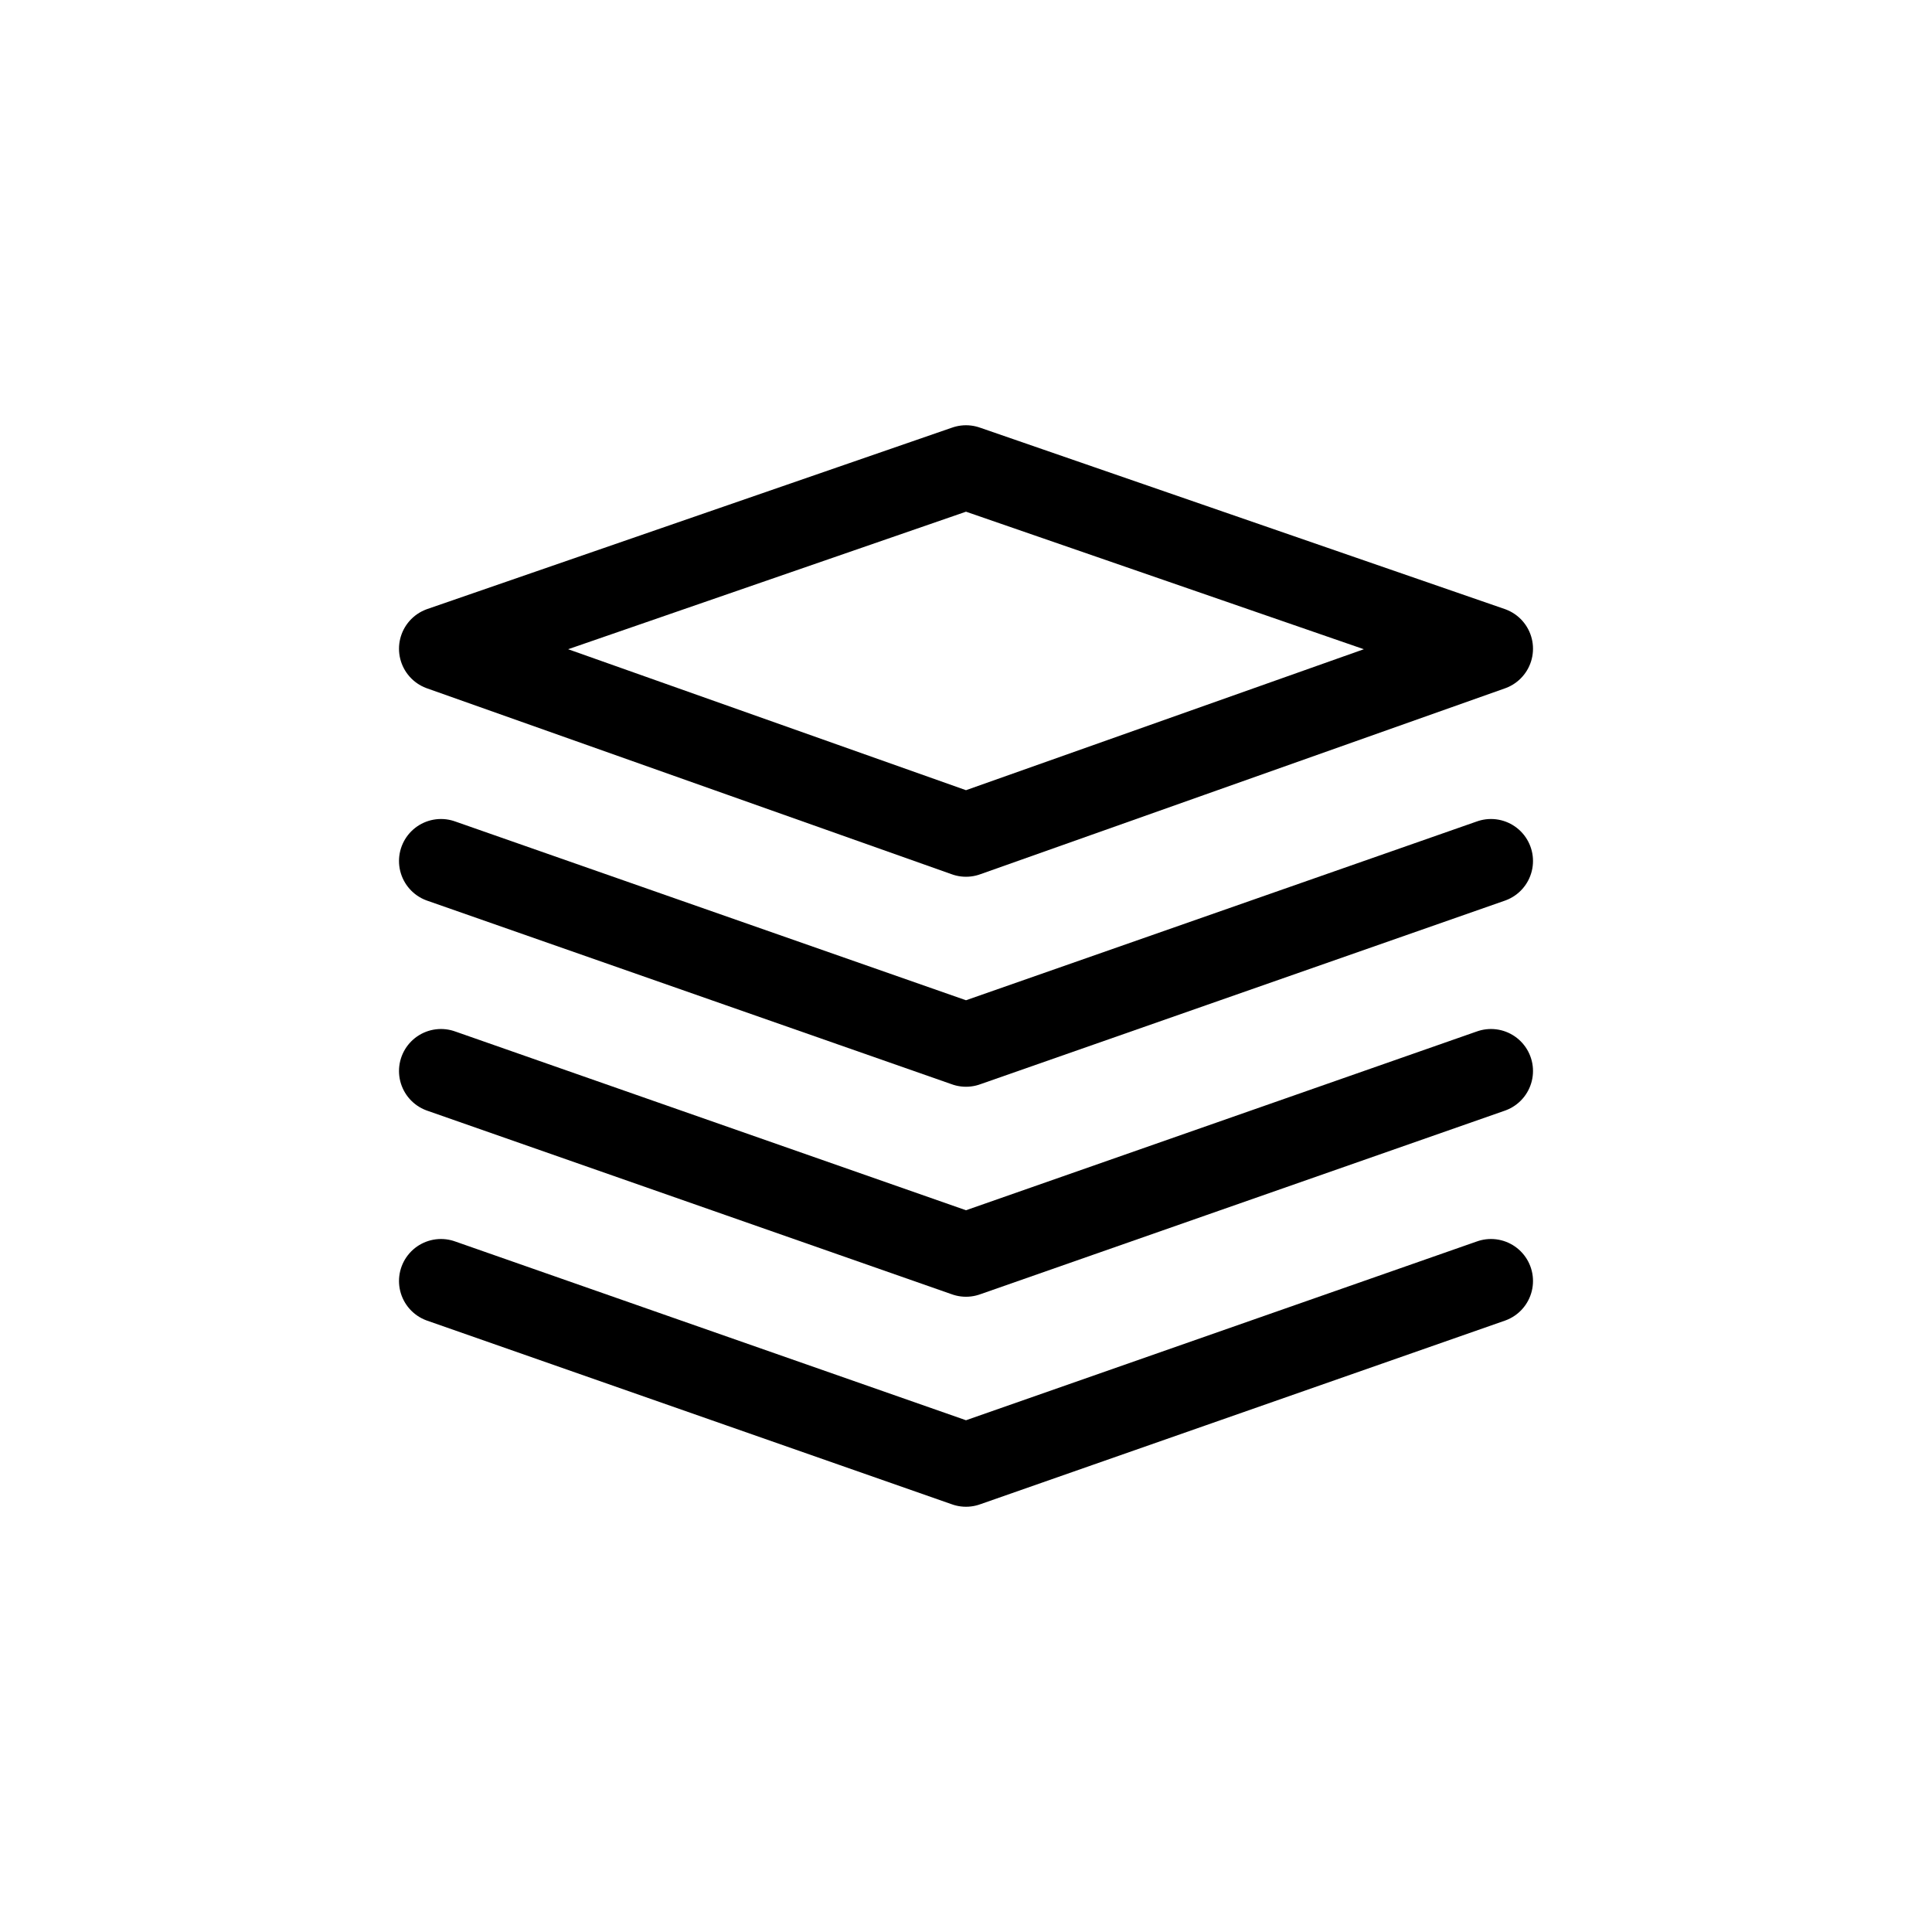 <svg width="46" height="46" viewBox="0 0 46 46" fill="none" xmlns="http://www.w3.org/2000/svg">
<g id="Project Status">
<g id="Clip path group">
<mask id="mask0_182_858" style="mask-type:luminance" maskUnits="userSpaceOnUse" x="8" y="8" width="30" height="30">
<g id="clip0_41_2404">
<path id="Vector" d="M38 8H8V38H38V8Z" fill="white"/>
</g>
</mask>
<g mask="url(#mask0_182_858)">
<g id="Group">
<path id="Vector_2" d="M10.5 15.446L23 19.875L35.5 15.446L23 11.125L10.5 15.446Z" stroke="black" stroke-width="2" stroke-linejoin="round"/>
<path id="Vector_3" d="M10.5 20.5L23 24.875L35.5 20.5" stroke="black" stroke-width="2" stroke-linecap="round" stroke-linejoin="round"/>
<path id="Vector_4" d="M10.5 25.5L23 29.875L35.5 25.5" stroke="black" stroke-width="2" stroke-linecap="round" stroke-linejoin="round"/>
<path id="Vector_5" d="M10.5 30.5L23 34.875L35.5 30.5" stroke="black" stroke-width="2" stroke-linecap="round" stroke-linejoin="round"/>
</g>
</g>
</g>
</g>
</svg>
